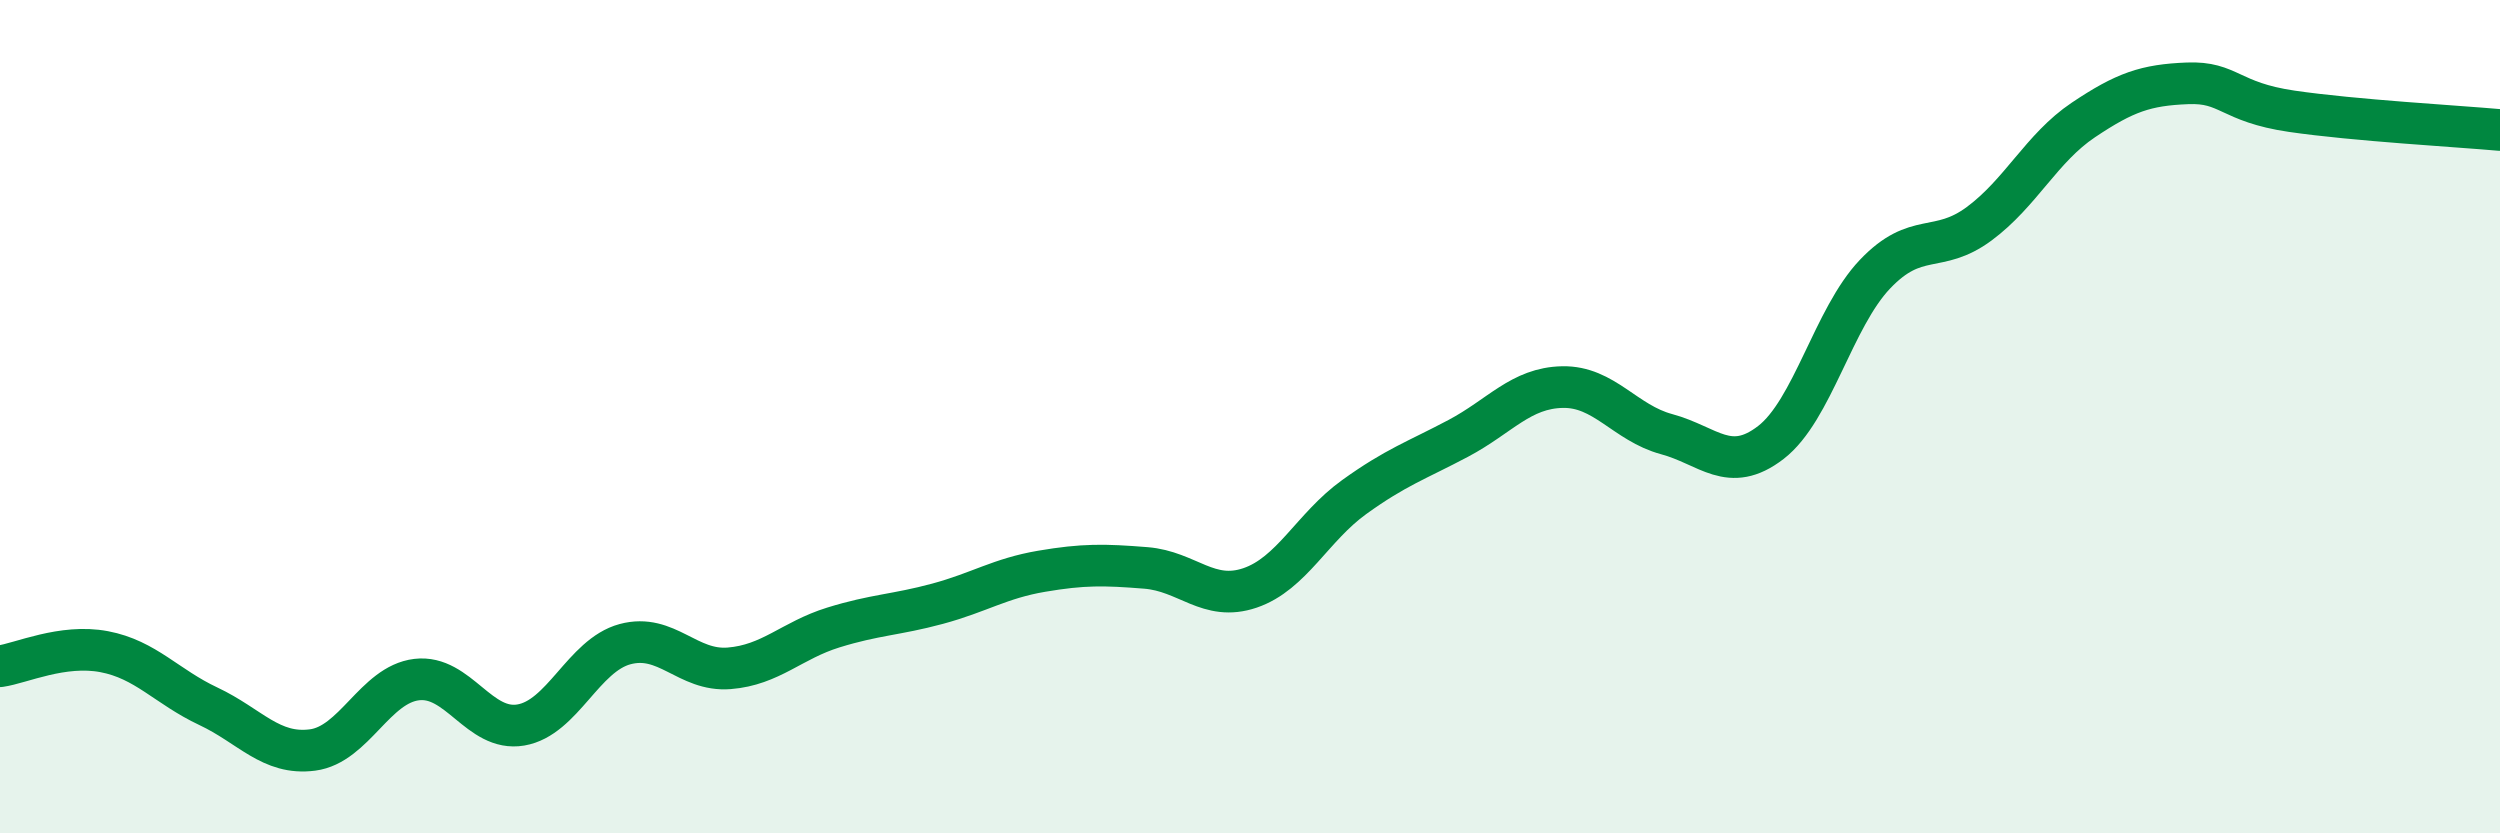 
    <svg width="60" height="20" viewBox="0 0 60 20" xmlns="http://www.w3.org/2000/svg">
      <path
        d="M 0,15.99 C 0.5,15.92 1.5,15.45 2.5,15.64 C 3.5,15.83 4,16.48 5,16.95 C 6,17.42 6.5,18.13 7.5,18 C 8.5,17.87 9,16.43 10,16.31 C 11,16.19 11.5,17.57 12.5,17.4 C 13.5,17.23 14,15.73 15,15.46 C 16,15.19 16.5,16.12 17.5,16.04 C 18.5,15.96 19,15.37 20,15.06 C 21,14.75 21.5,14.76 22.5,14.49 C 23.5,14.22 24,13.88 25,13.71 C 26,13.54 26.5,13.55 27.5,13.63 C 28.5,13.71 29,14.45 30,14.11 C 31,13.77 31.5,12.65 32.5,11.93 C 33.5,11.21 34,11.05 35,10.52 C 36,9.99 36.5,9.31 37.5,9.29 C 38.5,9.27 39,10.15 40,10.42 C 41,10.69 41.5,11.39 42.5,10.62 C 43.5,9.85 44,7.63 45,6.58 C 46,5.53 46.5,6.11 47.5,5.37 C 48.5,4.63 49,3.55 50,2.88 C 51,2.21 51.5,2.04 52.5,2 C 53.5,1.96 53.5,2.45 55,2.67 C 56.5,2.89 59,3.03 60,3.12L60 20L0 20Z"
        fill="#008740"
        opacity="0.1"
        stroke-linecap="round"
        stroke-linejoin="round"
      />
      <path
        d="M 0,15.99 C 0.5,15.92 1.5,15.45 2.5,15.64 C 3.5,15.83 4,16.48 5,16.95 C 6,17.42 6.5,18.13 7.5,18 C 8.5,17.87 9,16.43 10,16.31 C 11,16.19 11.5,17.57 12.5,17.4 C 13.5,17.23 14,15.73 15,15.46 C 16,15.19 16.5,16.12 17.5,16.04 C 18.5,15.96 19,15.37 20,15.06 C 21,14.75 21.5,14.76 22.5,14.49 C 23.5,14.22 24,13.88 25,13.71 C 26,13.54 26.5,13.55 27.5,13.63 C 28.5,13.71 29,14.45 30,14.11 C 31,13.77 31.5,12.65 32.5,11.93 C 33.5,11.21 34,11.05 35,10.52 C 36,9.99 36.5,9.31 37.5,9.29 C 38.5,9.27 39,10.15 40,10.42 C 41,10.69 41.5,11.39 42.5,10.62 C 43.5,9.85 44,7.63 45,6.58 C 46,5.53 46.5,6.11 47.5,5.37 C 48.5,4.63 49,3.55 50,2.88 C 51,2.21 51.5,2.04 52.5,2 C 53.5,1.96 53.5,2.45 55,2.67 C 56.5,2.89 59,3.03 60,3.12"
        stroke="#008740"
        stroke-width="1"
        fill="none"
        stroke-linecap="round"
        stroke-linejoin="round"
      />
    </svg>
  